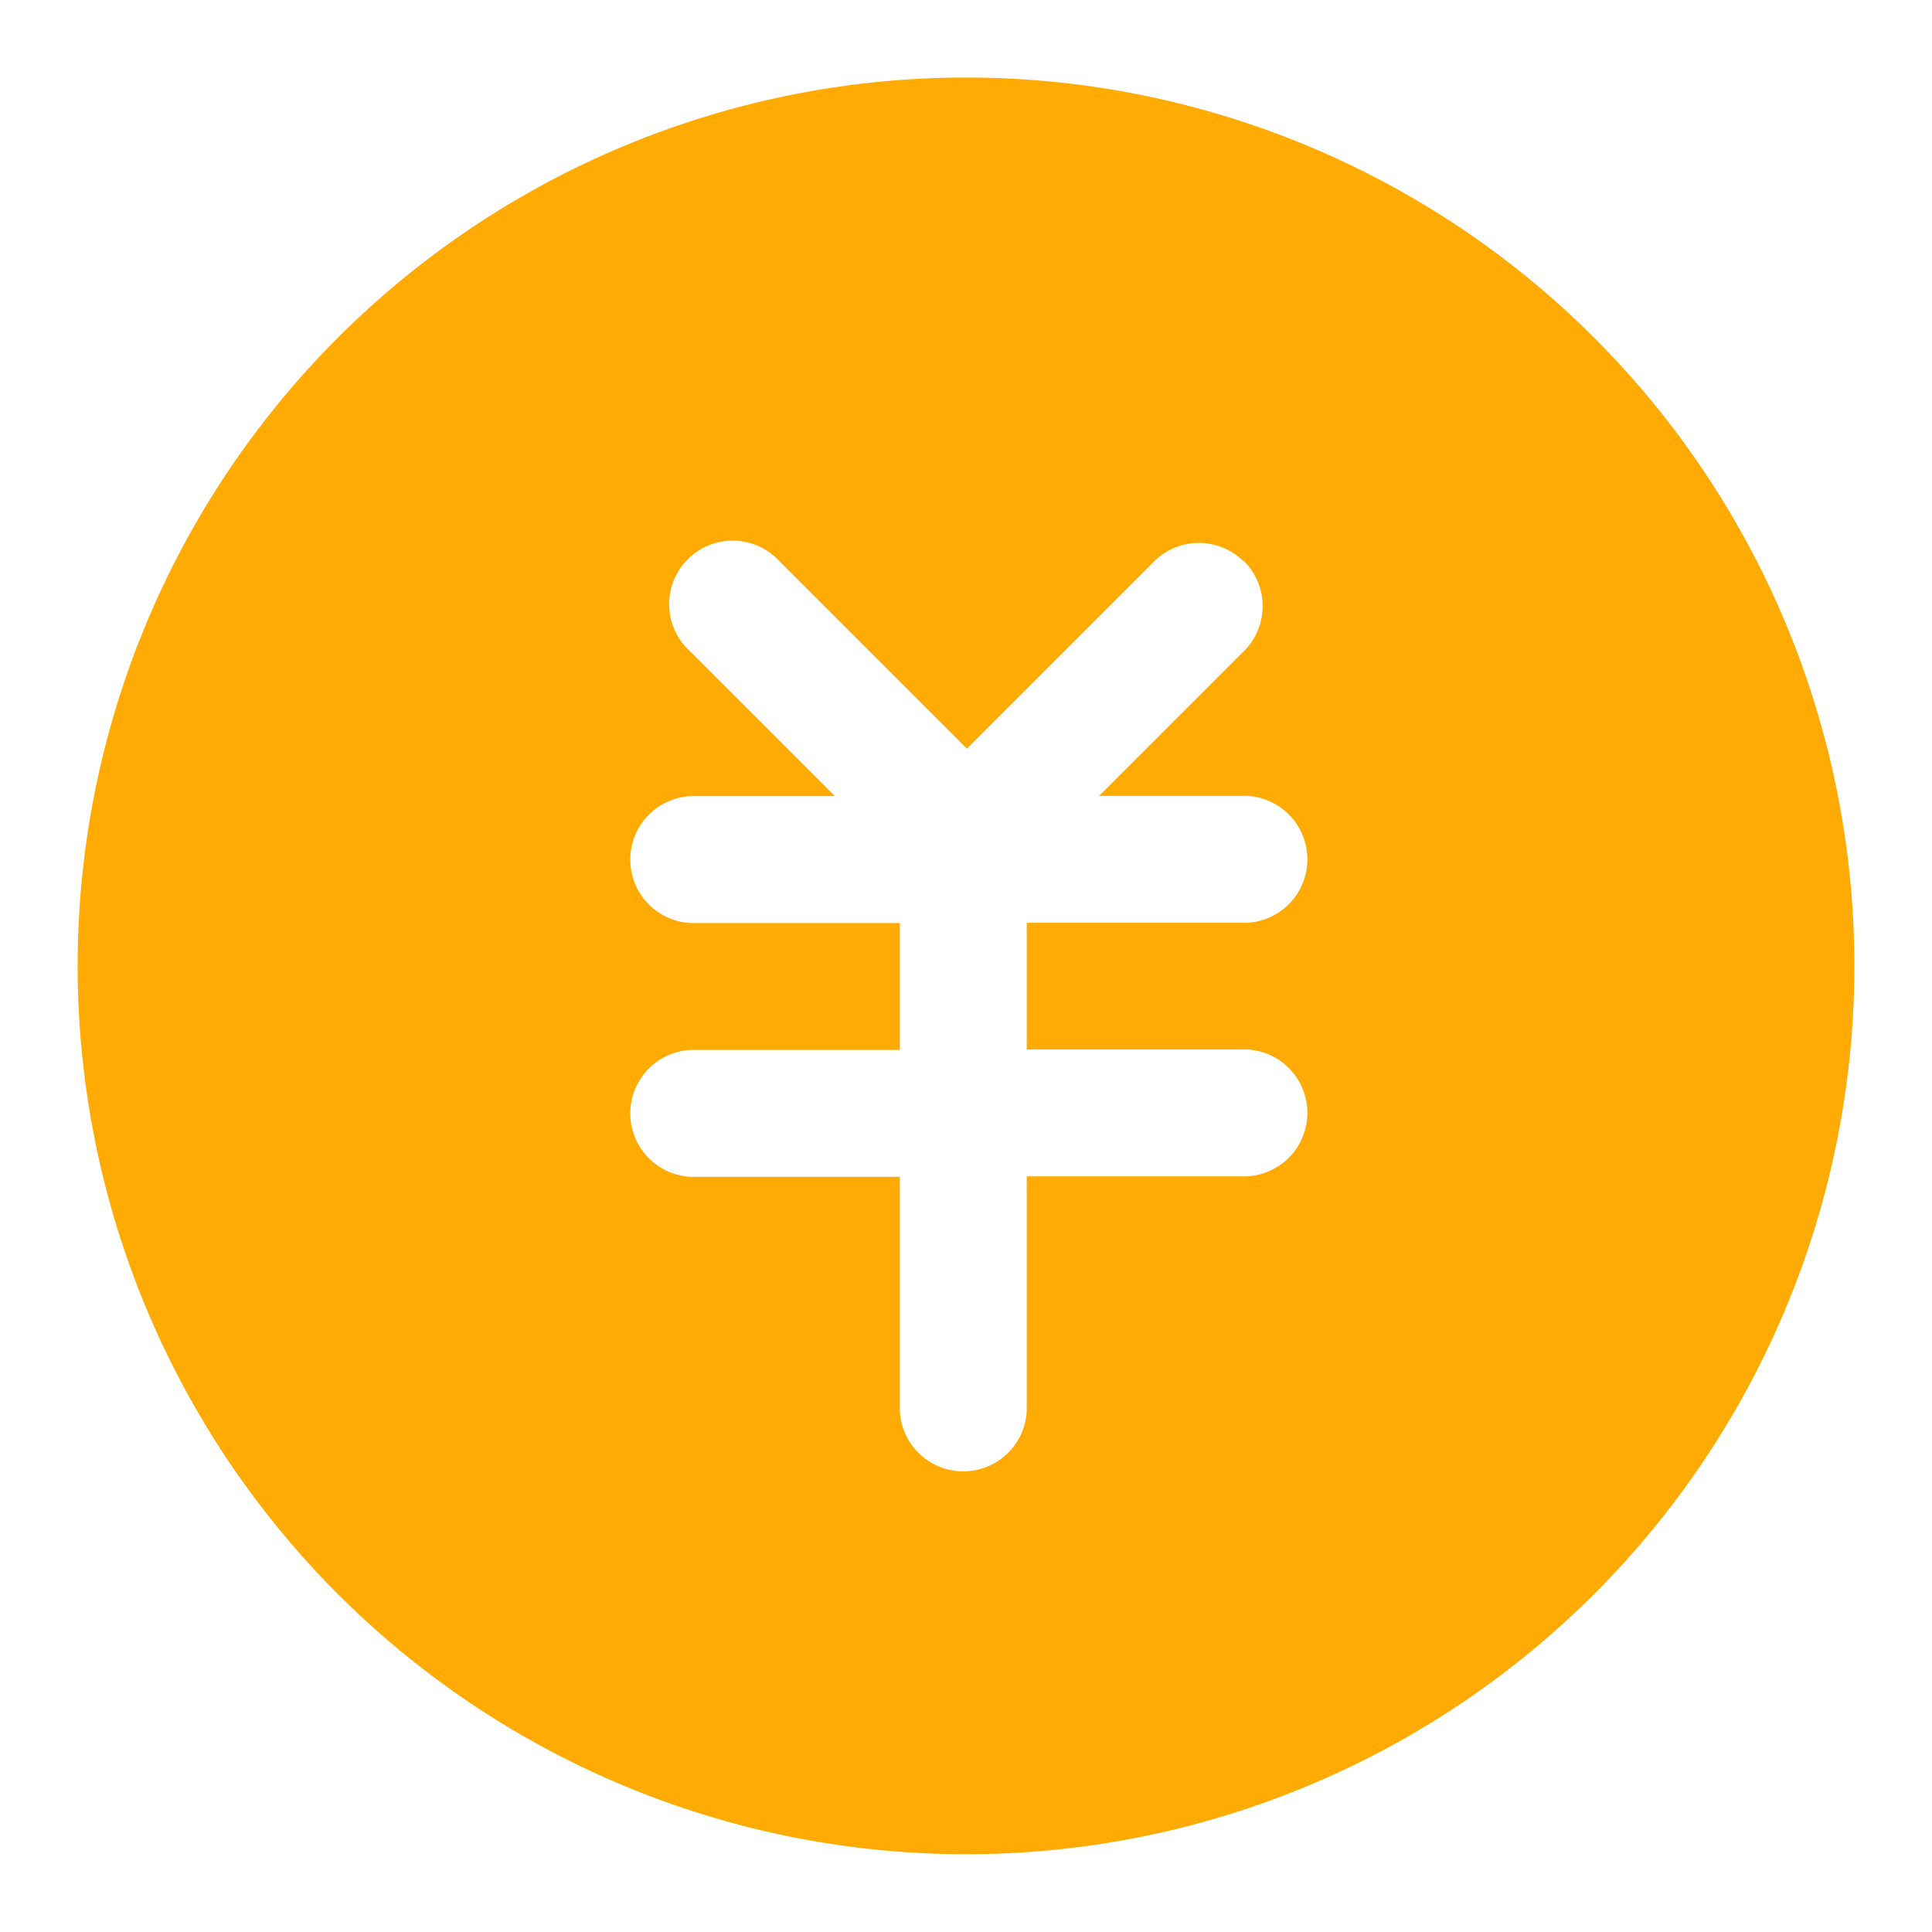 <svg xmlns="http://www.w3.org/2000/svg" width="16" height="16" viewBox="0 0 16 16"><defs><style>.a{fill:none;}.b{fill:#ffab03;}</style></defs><g transform="translate(-402.134 -2172.254)"><rect class="a" width="16" height="16" transform="translate(402.134 2172.254)"/><path class="b" d="M71.357,64A7.357,7.357,0,1,1,64,71.357,7.357,7.357,0,0,1,71.357,64Zm2.3,4.008a.526.526,0,0,0-.743,0l-1.55,1.55-1.55-1.55a.526.526,0,1,0-.743.743l1.2,1.2H69.08a.526.526,0,0,0,0,1.051h1.729v1.051H69.08a.526.526,0,0,0,0,1.051h1.729v1.936a.526.526,0,0,0,1.051,0V73.1h1.775a.526.526,0,1,0,0-1.051H71.86V71h1.775a.526.526,0,1,0,0-1.051H72.46l1.2-1.2a.526.526,0,0,0,0-.743Z" transform="translate(338.777 2108.896)"/></g></svg>